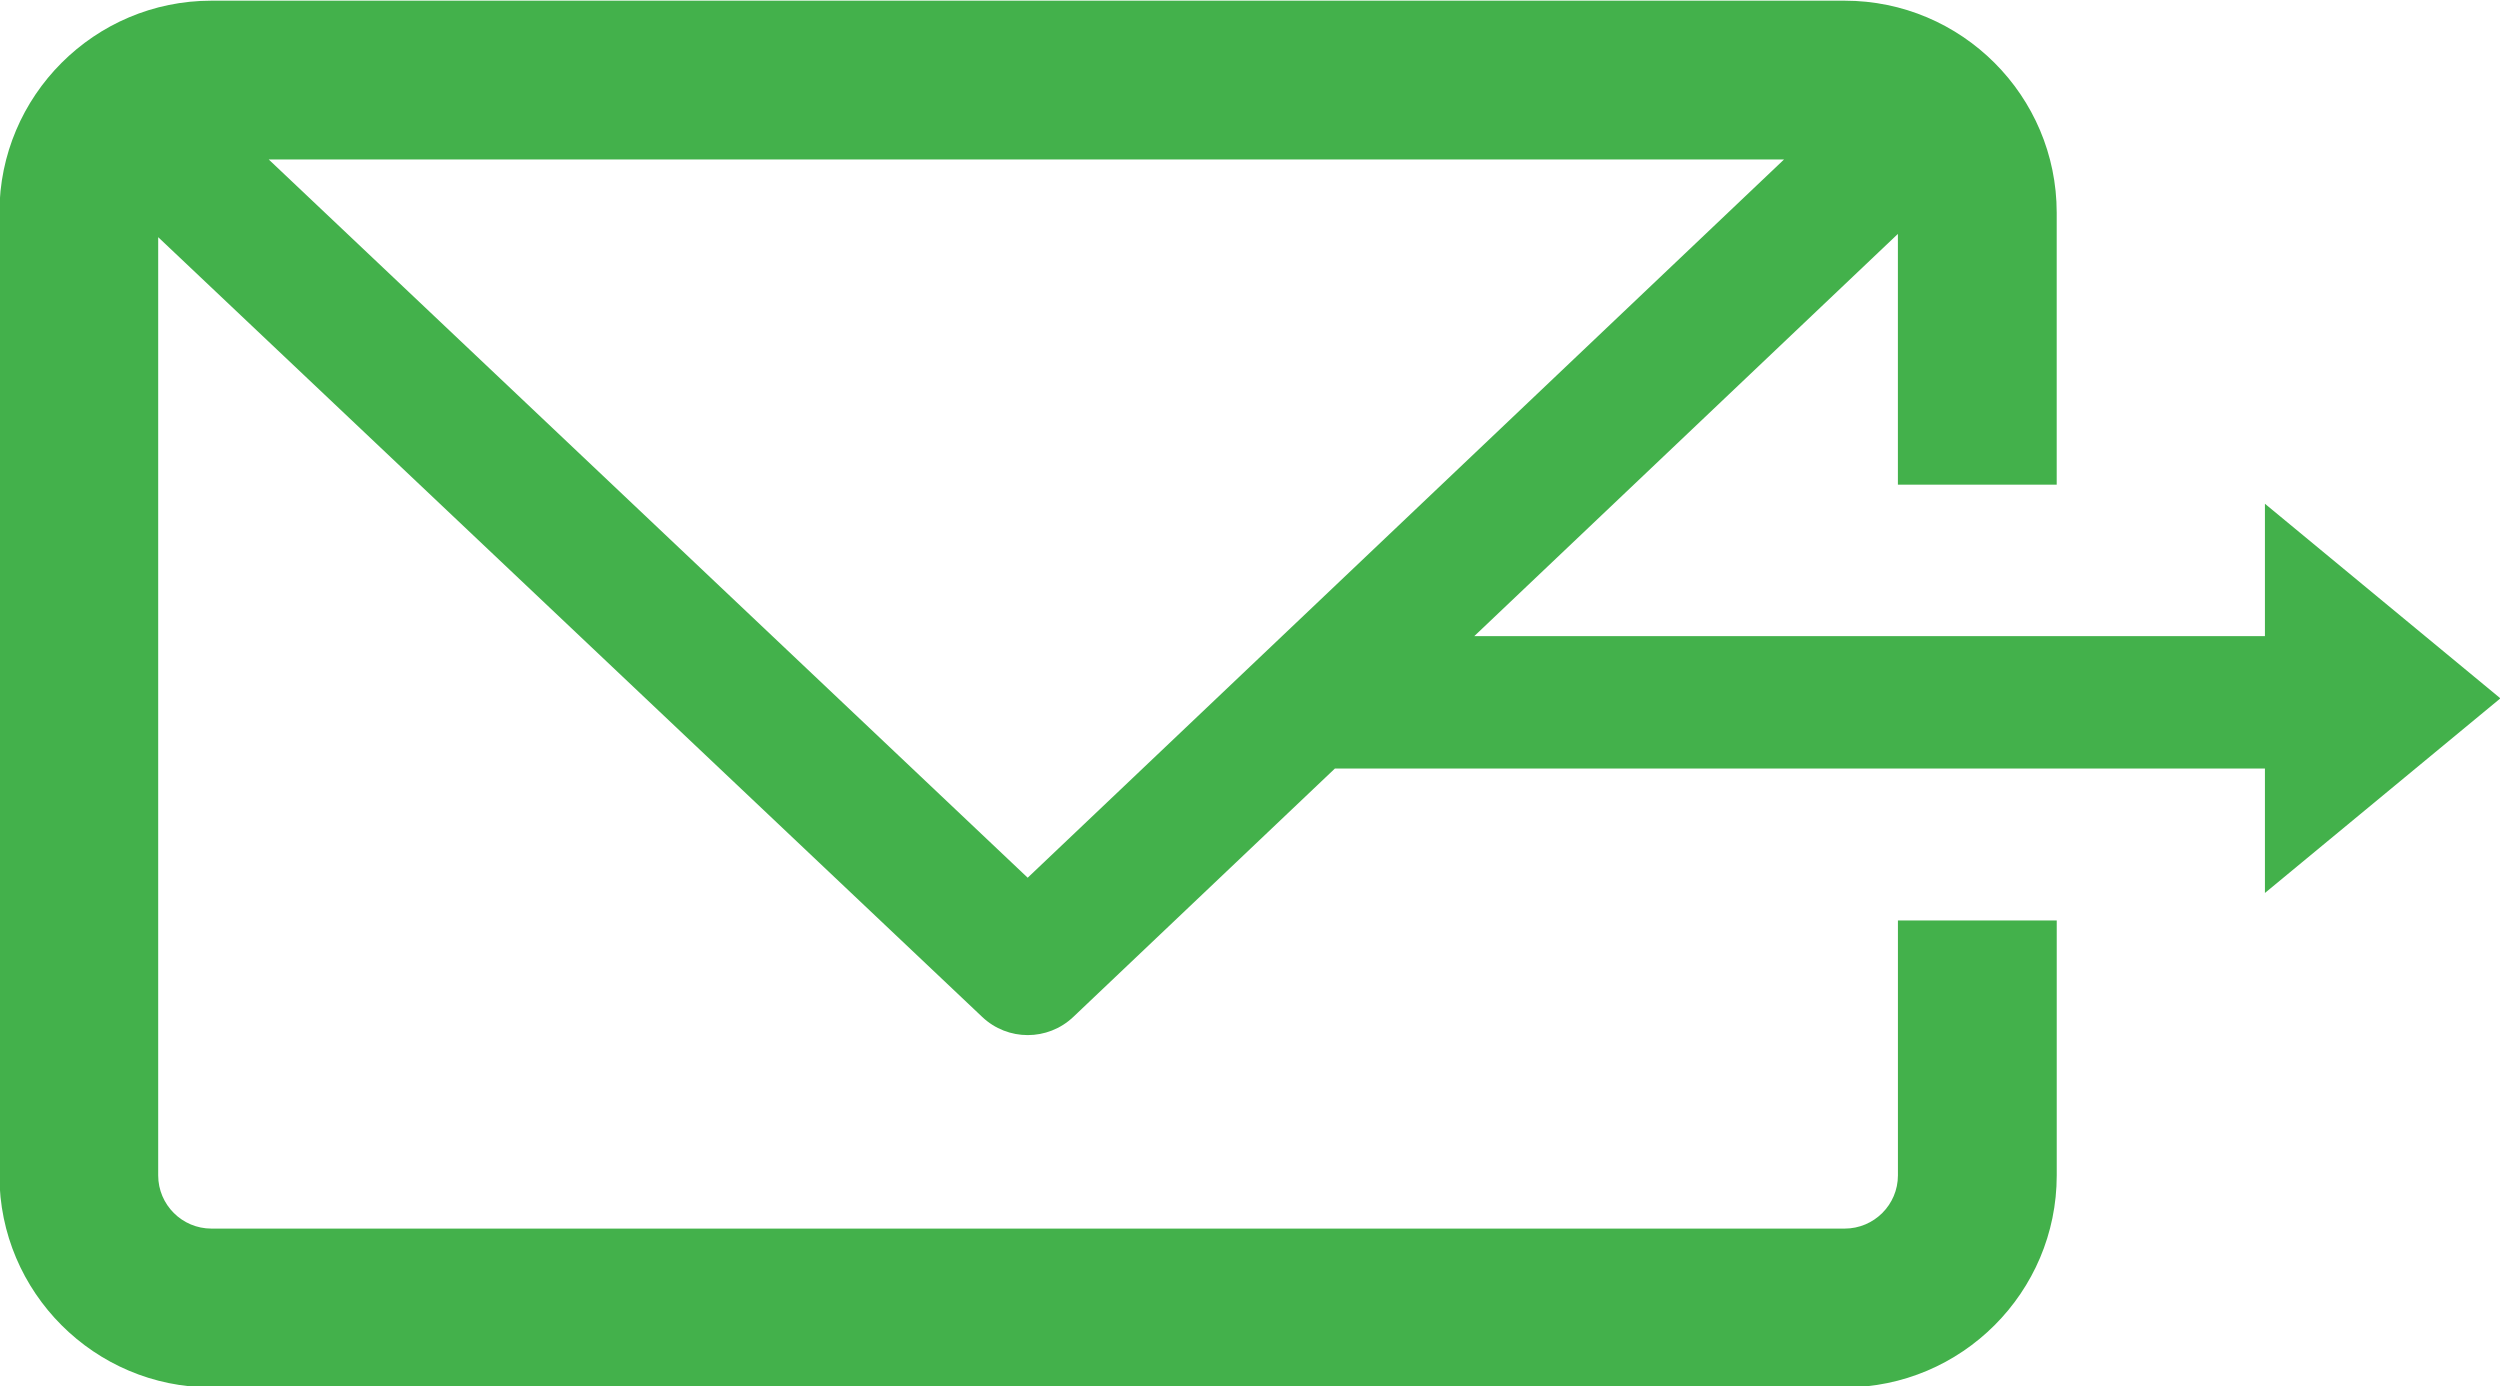 <?xml version="1.0" encoding="UTF-8" standalone="no"?><svg xmlns="http://www.w3.org/2000/svg" xmlns:xlink="http://www.w3.org/1999/xlink" fill="#43b14b" height="42.8" preserveAspectRatio="xMidYMid meet" version="1" viewBox="14.6 26.0 77.2 42.8" width="77.2" zoomAndPan="magnify"><g id="change1_1"><path d="M91.812,47.565l-7.271-6.009v4.088H60.125l13.082-12.421v7.743h4.904v-8.399c0-3.609-2.937-6.546-6.549-6.546H21.128 c-3.609,0-6.546,2.937-6.546,6.546v29.729c0,3.61,2.937,6.547,6.546,6.547h50.435c3.612,0,6.549-2.937,6.549-6.547v-7.872h-4.904 v7.872c0,0.906-0.737,1.643-1.645,1.643H21.128c-0.904,0-1.643-0.736-1.643-1.643V33.324l25.447,24.08 c0.395,0.374,0.901,0.56,1.404,0.56c0.508,0,1.014-0.188,1.408-0.562l8.077-7.669h28.72v3.842L91.812,47.565z M46.335,53.104 L22.899,30.925H69.69L46.335,53.104z"/></g></svg>